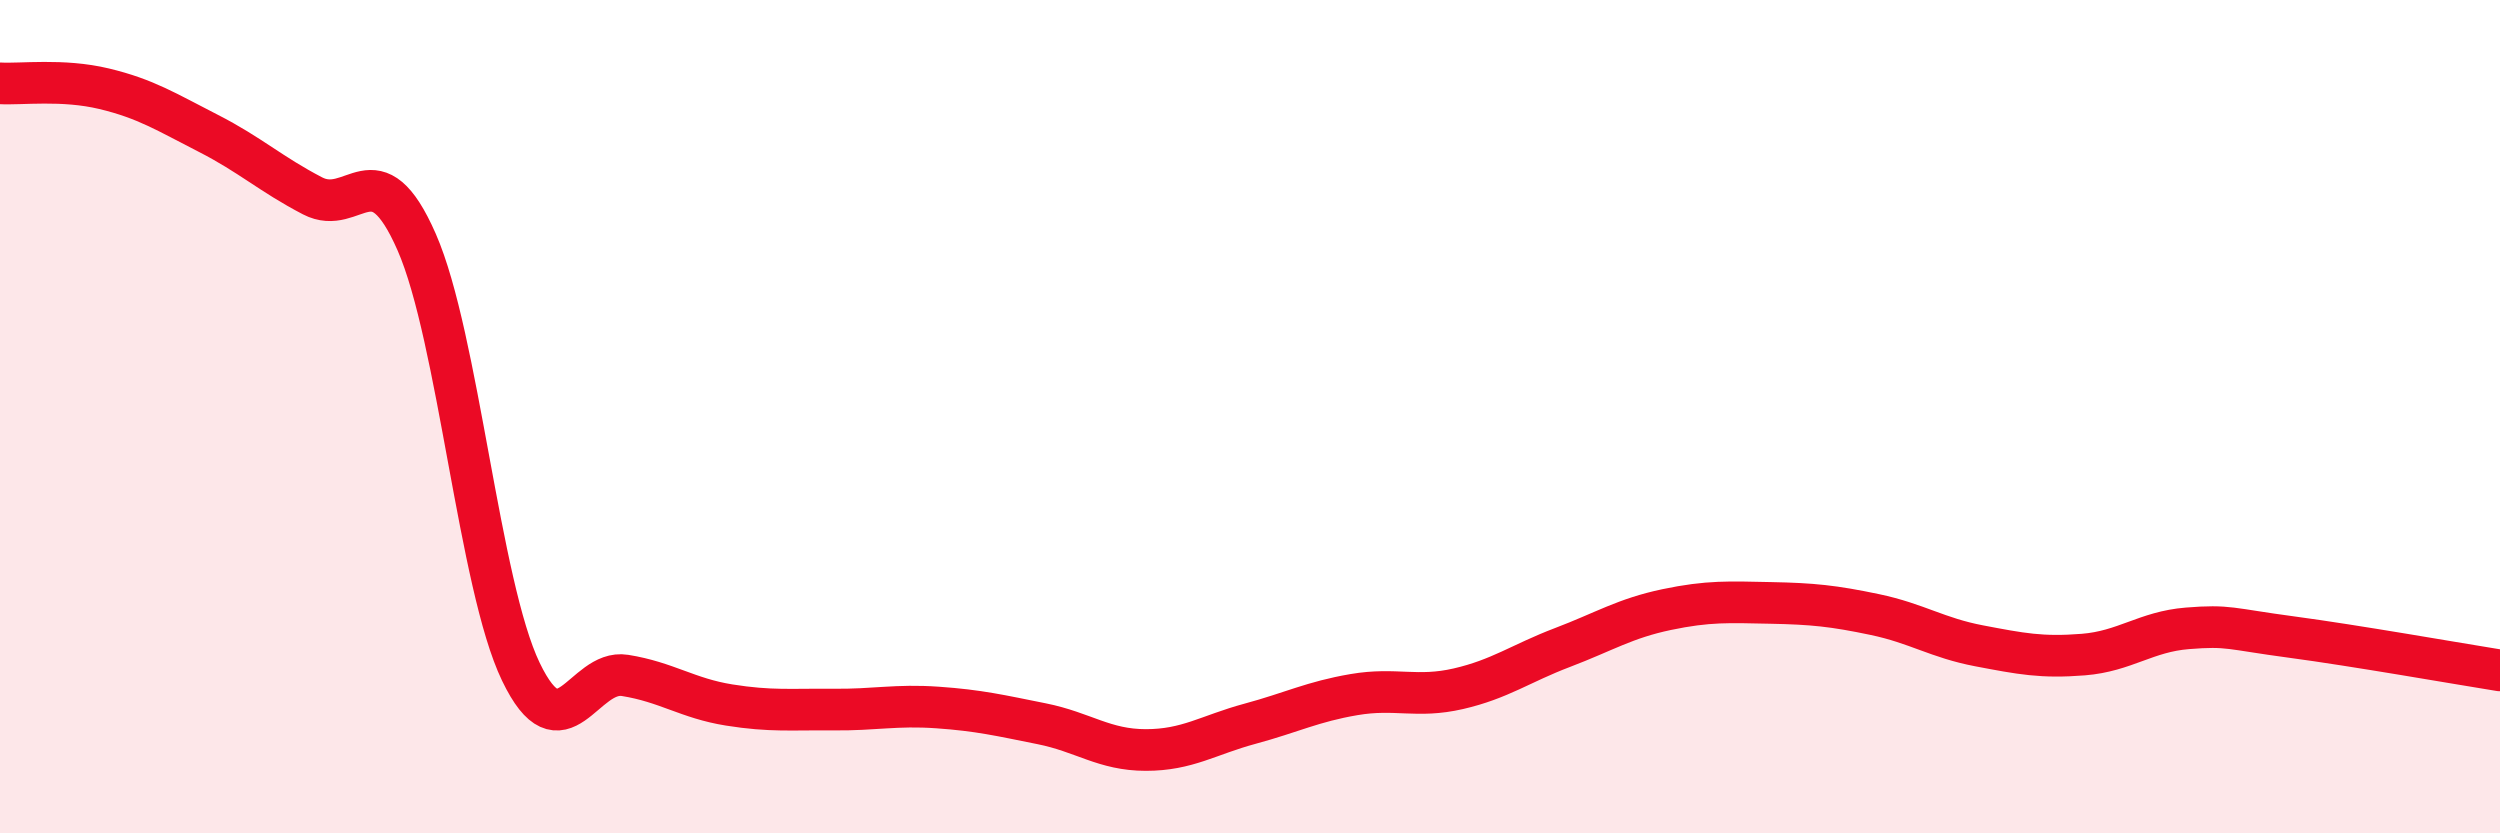 
    <svg width="60" height="20" viewBox="0 0 60 20" xmlns="http://www.w3.org/2000/svg">
      <path
        d="M 0,2 C 0.5,2.03 1.5,1.89 2.5,2.13 C 3.5,2.37 4,2.69 5,3.2 C 6,3.71 6.5,4.18 7.5,4.7 C 8.5,5.22 9,3.53 10,5.81 C 11,8.09 11.5,14.04 12.5,16.12 C 13.5,18.2 14,16.05 15,16.21 C 16,16.37 16.5,16.76 17.5,16.92 C 18.5,17.08 19,17.02 20,17.03 C 21,17.04 21.5,16.91 22.5,16.98 C 23.5,17.05 24,17.17 25,17.37 C 26,17.57 26.5,18 27.5,18 C 28.5,18 29,17.64 30,17.37 C 31,17.1 31.5,16.84 32.5,16.67 C 33.5,16.5 34,16.76 35,16.53 C 36,16.3 36.5,15.92 37.5,15.54 C 38.5,15.16 39,14.84 40,14.63 C 41,14.42 41.5,14.45 42.5,14.47 C 43.5,14.49 44,14.54 45,14.75 C 46,14.96 46.5,15.31 47.5,15.5 C 48.5,15.69 49,15.79 50,15.71 C 51,15.63 51.5,15.16 52.5,15.08 C 53.5,15 53.5,15.09 55,15.29 C 56.5,15.49 59,15.93 60,16.09L60 20L0 20Z"
        fill="#EB0A25"
        opacity="0.1"
        stroke-linecap="round"
        stroke-linejoin="round"
      />
      <path
        d="M 0,2 C 0.5,2.03 1.5,1.89 2.5,2.13 C 3.5,2.37 4,2.69 5,3.2 C 6,3.71 6.5,4.18 7.5,4.7 C 8.5,5.22 9,3.53 10,5.81 C 11,8.09 11.5,14.04 12.5,16.12 C 13.5,18.2 14,16.05 15,16.21 C 16,16.37 16.5,16.76 17.5,16.92 C 18.5,17.08 19,17.02 20,17.03 C 21,17.04 21.5,16.91 22.5,16.98 C 23.5,17.05 24,17.17 25,17.37 C 26,17.57 26.5,18 27.5,18 C 28.5,18 29,17.64 30,17.37 C 31,17.1 31.5,16.84 32.5,16.67 C 33.5,16.5 34,16.76 35,16.53 C 36,16.3 36.5,15.92 37.5,15.54 C 38.5,15.16 39,14.84 40,14.63 C 41,14.42 41.5,14.45 42.5,14.47 C 43.5,14.49 44,14.54 45,14.75 C 46,14.96 46.5,15.31 47.5,15.5 C 48.5,15.69 49,15.79 50,15.71 C 51,15.63 51.5,15.16 52.5,15.08 C 53.5,15 53.5,15.09 55,15.29 C 56.5,15.49 59,15.93 60,16.09"
        stroke="#EB0A25"
        stroke-width="1"
        fill="none"
        stroke-linecap="round"
        stroke-linejoin="round"
      />
    </svg>
  